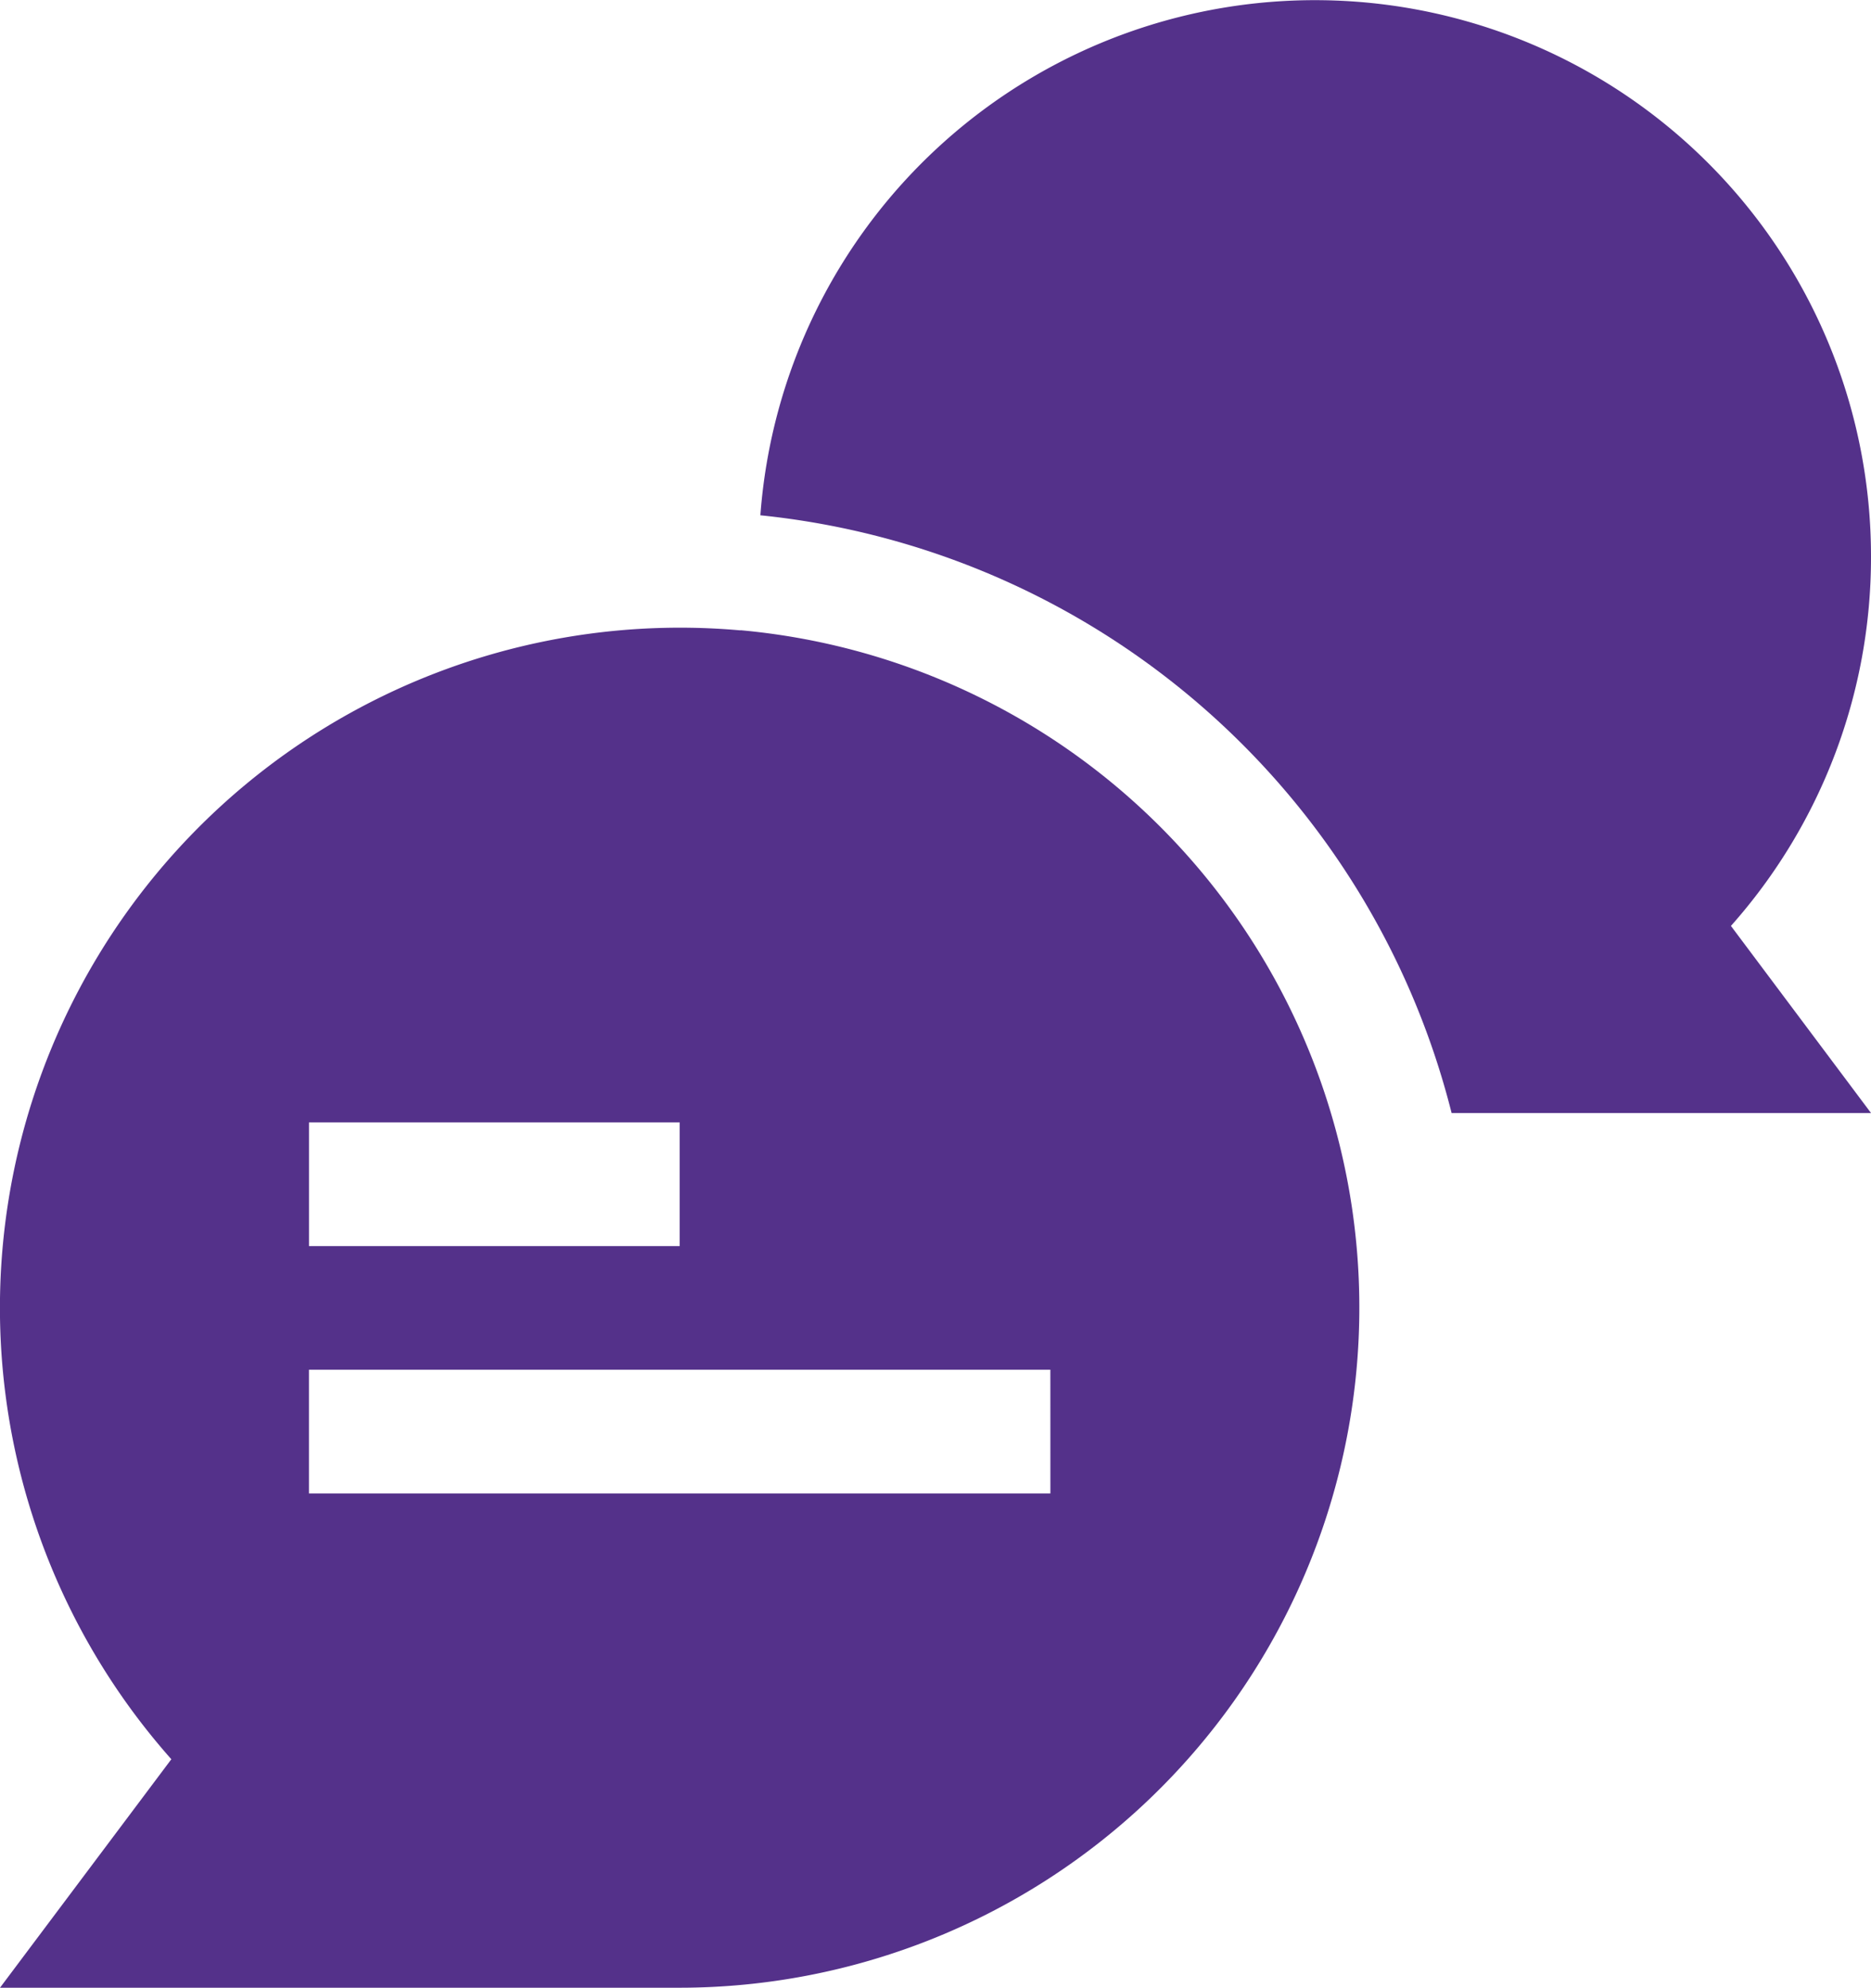<svg id="Beratung" xmlns="http://www.w3.org/2000/svg" width="49.424" height="52.502" viewBox="0 0 49.424 52.502">
  <path id="Pfad_155" data-name="Pfad 155" d="M395.256,222.7a14.689,14.689,0,0,0-29.338-1.09,21.034,21.034,0,0,1,18.259,15.787h11.079l-3.7-4.941a14.644,14.644,0,0,0,3.7-9.756Zm0,0" transform="translate(-345.832 -208)" fill="#54318a"/>
  <path id="Pfad_156" data-name="Pfad 156" d="M238.562,329.3a17.964,17.964,0,0,0-15.036,29.816L219,365.151h17.953a17.964,17.964,0,0,0,1.609-35.855Zm-11.4,12.995h9.792v3.267h-9.792Zm19.585,9.8H227.161v-3.268h19.585Zm0,0" transform="translate(-219 -312.65)" fill="#54318a"/>
</svg>
